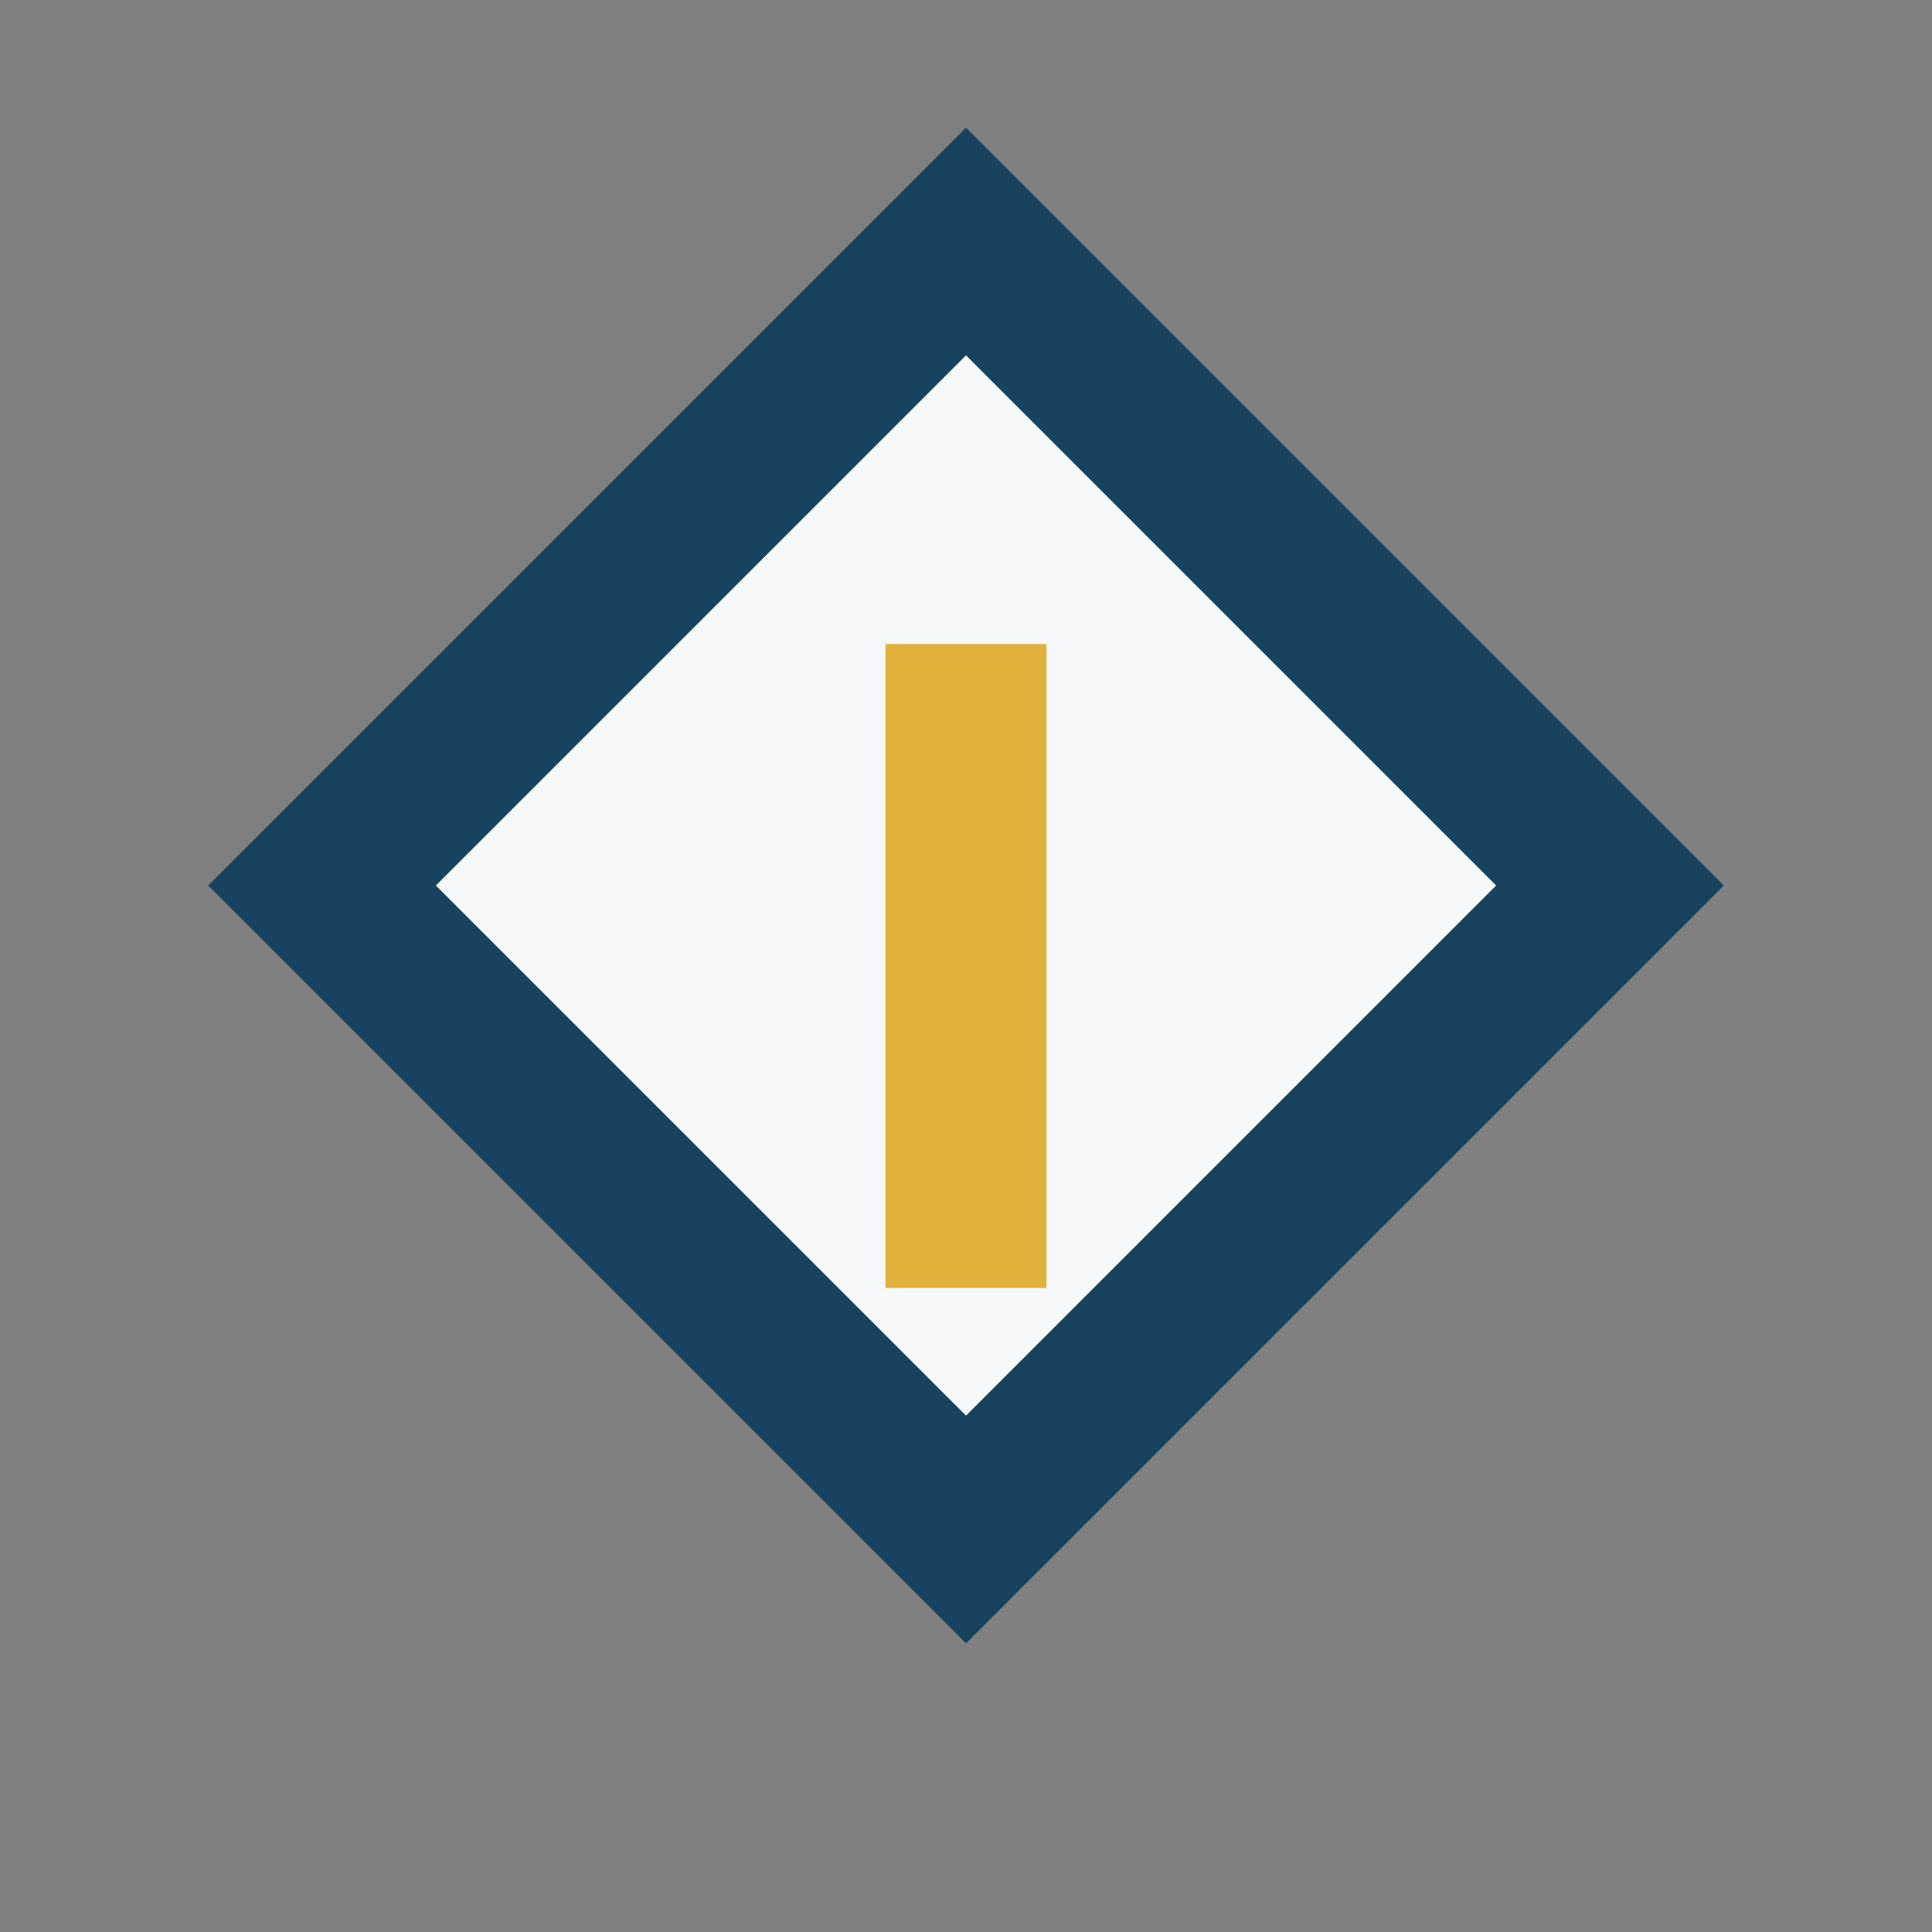 <?xml version="1.0" encoding="UTF-8"?>
<svg xmlns="http://www.w3.org/2000/svg" width="24" height="24" viewBox="0 0 24 24"><rect x="0" y="0" width="24" height="24" fill="#808080" stroke="none"/><path d="M12 3l8 8-8 8-8-8 8-8z" fill="#F6F8F9" stroke="#17435E" stroke-width="2"/><path d="M12 8v8" stroke="#E2B13C" stroke-width="2"/></svg>